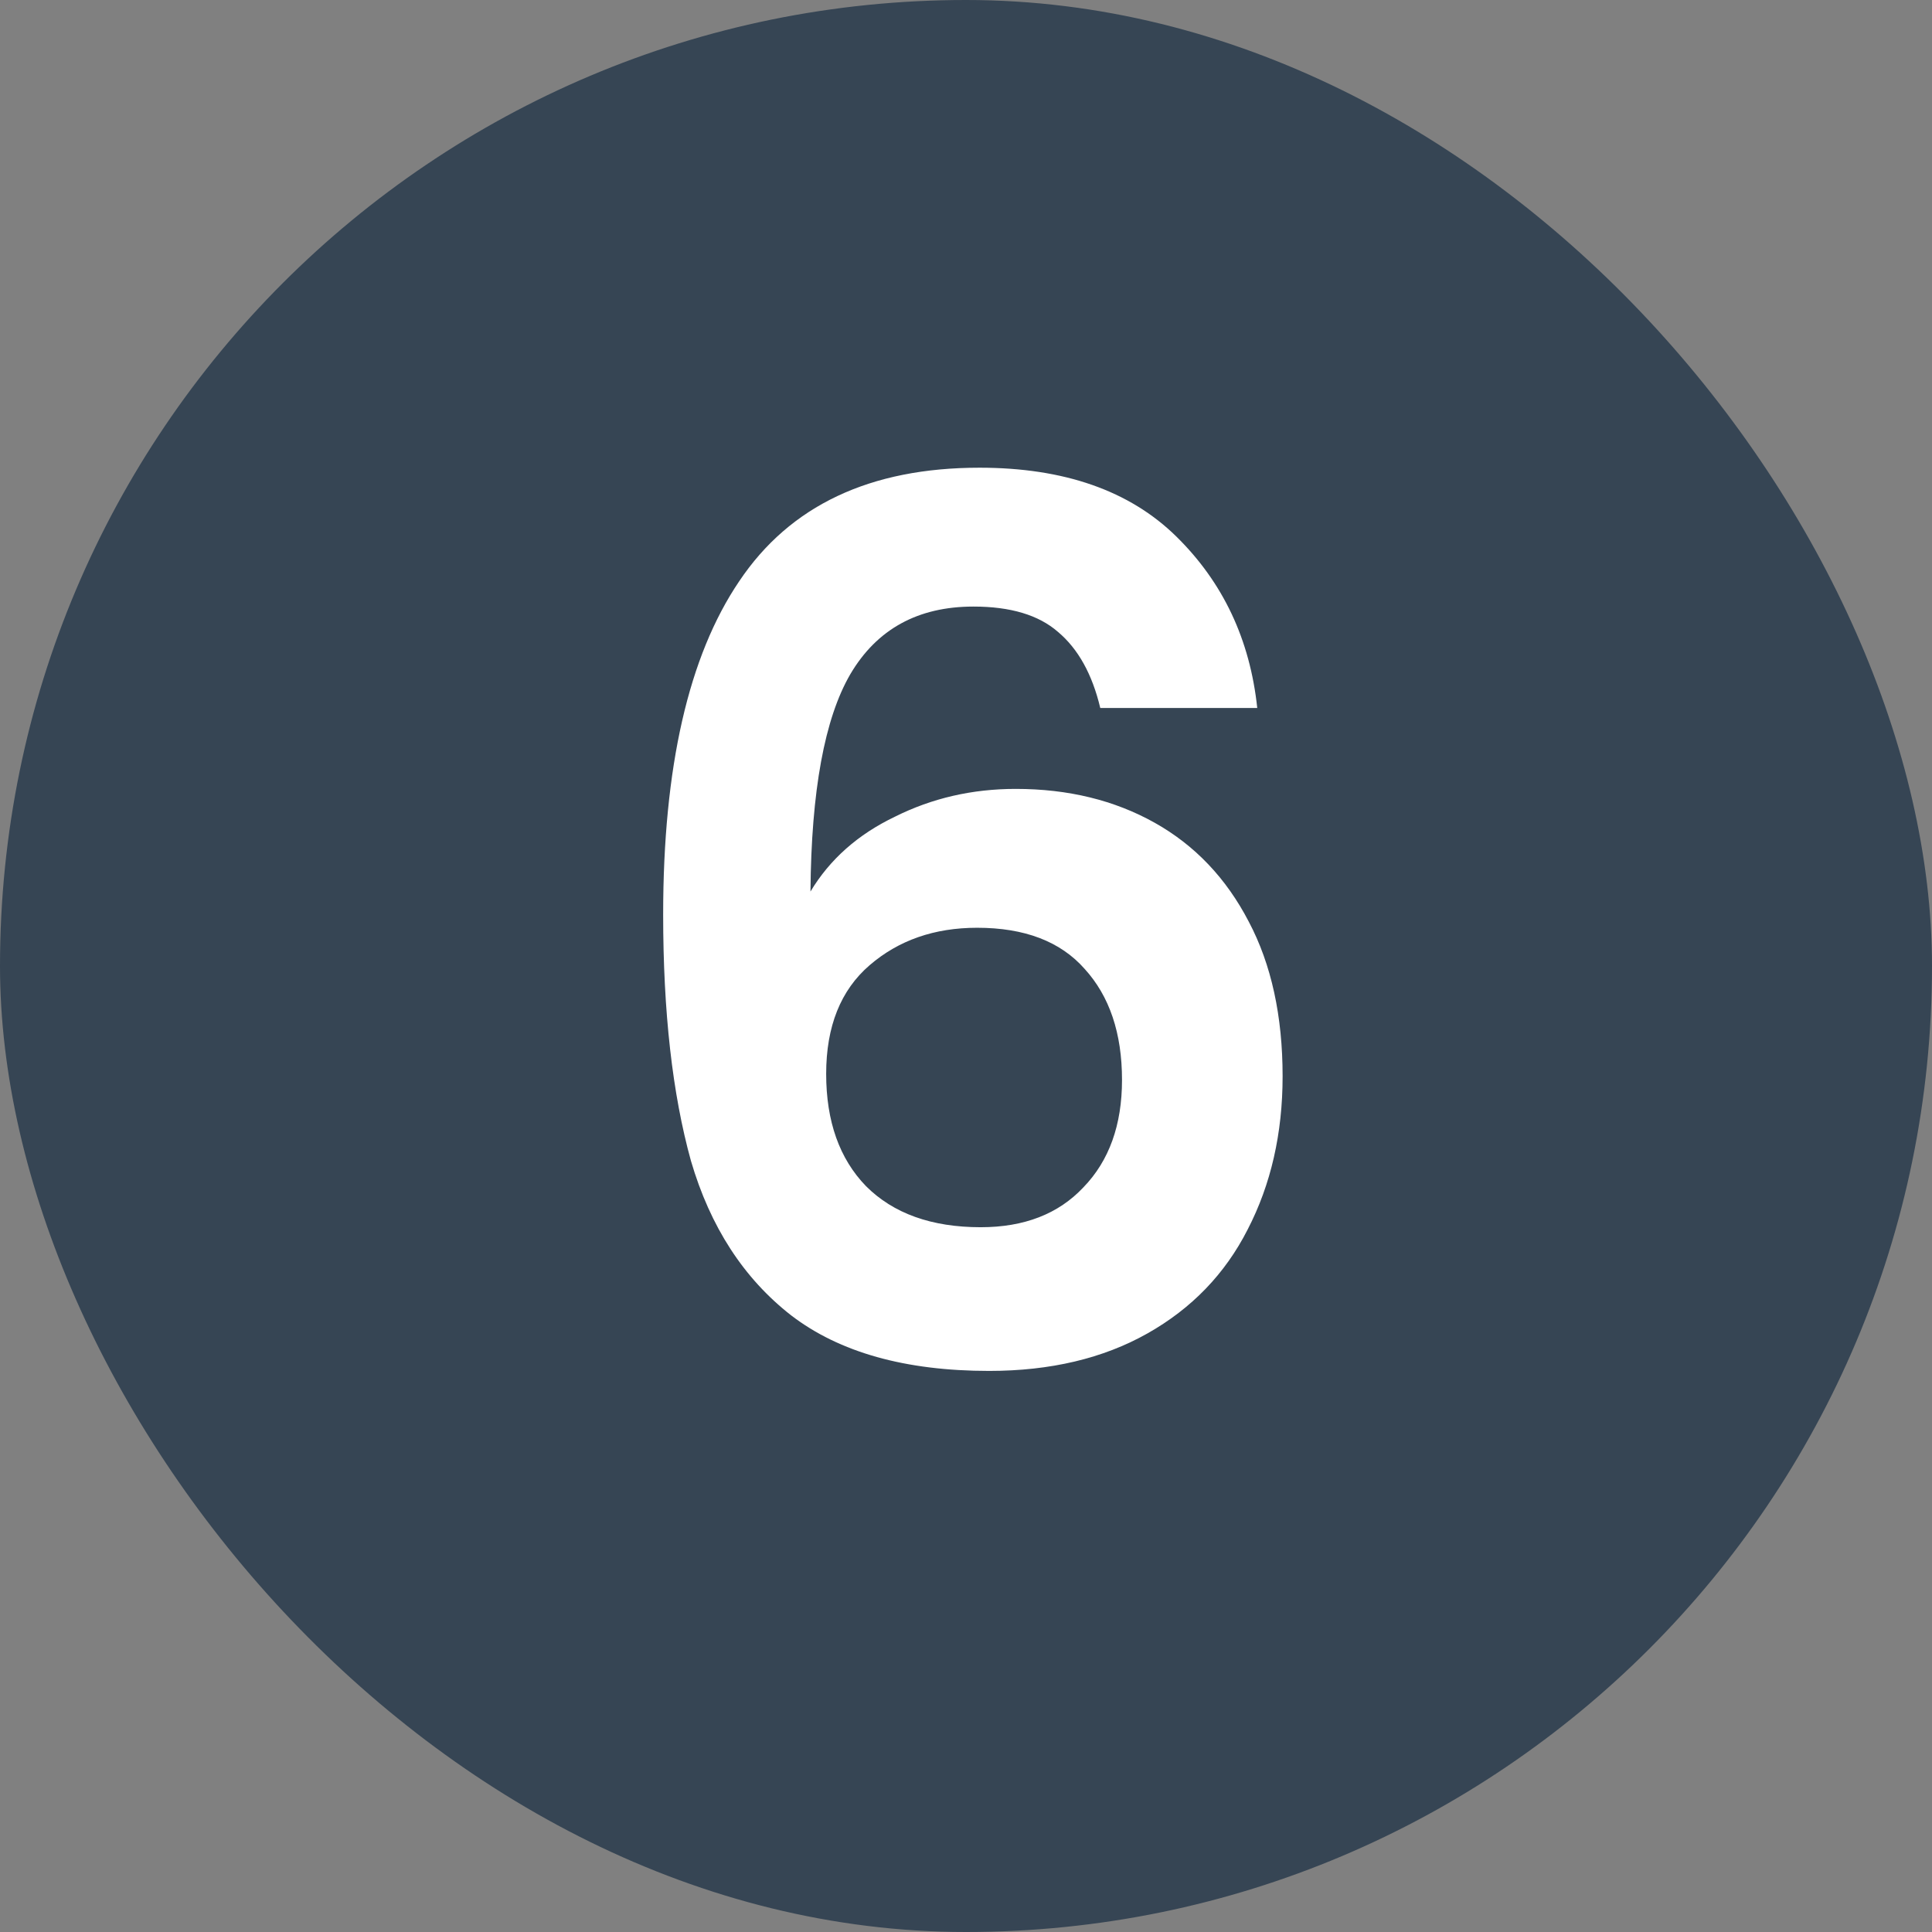 <svg width="24" height="24" viewBox="0 0 24 24" fill="none" xmlns="http://www.w3.org/2000/svg">
<rect x="0" y="0" width="24" height="24" fill="#808080" stroke="none"/>
<g clip-path="url(#clip0_4163_1315)">
<rect width="24" height="24" rx="12" fill="#364554"/>
<path d="M13.668 8.795C13.568 8.375 13.393 8.06 13.143 7.85C12.903 7.64 12.553 7.535 12.093 7.535C11.403 7.535 10.893 7.815 10.563 8.375C10.243 8.925 10.078 9.825 10.068 11.075C10.308 10.675 10.658 10.365 11.118 10.145C11.578 9.915 12.078 9.8 12.618 9.8C13.268 9.8 13.843 9.94 14.343 10.22C14.843 10.5 15.233 10.91 15.513 11.45C15.793 11.98 15.933 12.62 15.933 13.37C15.933 14.08 15.788 14.715 15.498 15.275C15.218 15.825 14.803 16.255 14.253 16.565C13.703 16.875 13.048 17.03 12.288 17.03C11.248 17.03 10.428 16.8 9.828 16.34C9.238 15.88 8.823 15.24 8.583 14.42C8.353 13.59 8.238 12.57 8.238 11.36C8.238 9.53 8.553 8.15 9.183 7.22C9.813 6.28 10.808 5.81 12.168 5.81C13.218 5.81 14.033 6.095 14.613 6.665C15.193 7.235 15.528 7.945 15.618 8.795H13.668ZM12.138 11.525C11.608 11.525 11.163 11.68 10.803 11.99C10.443 12.3 10.263 12.75 10.263 13.34C10.263 13.93 10.428 14.395 10.758 14.735C11.098 15.075 11.573 15.245 12.183 15.245C12.723 15.245 13.148 15.08 13.458 14.75C13.778 14.42 13.938 13.975 13.938 13.415C13.938 12.835 13.783 12.375 13.473 12.035C13.173 11.695 12.728 11.525 12.138 11.525Z" fill="white"/>
</g>
<defs>
<clipPath id="clip0_4163_1315">
<rect width="24" height="24" rx="12" fill="white"/>
</clipPath>
</defs>
</svg>
